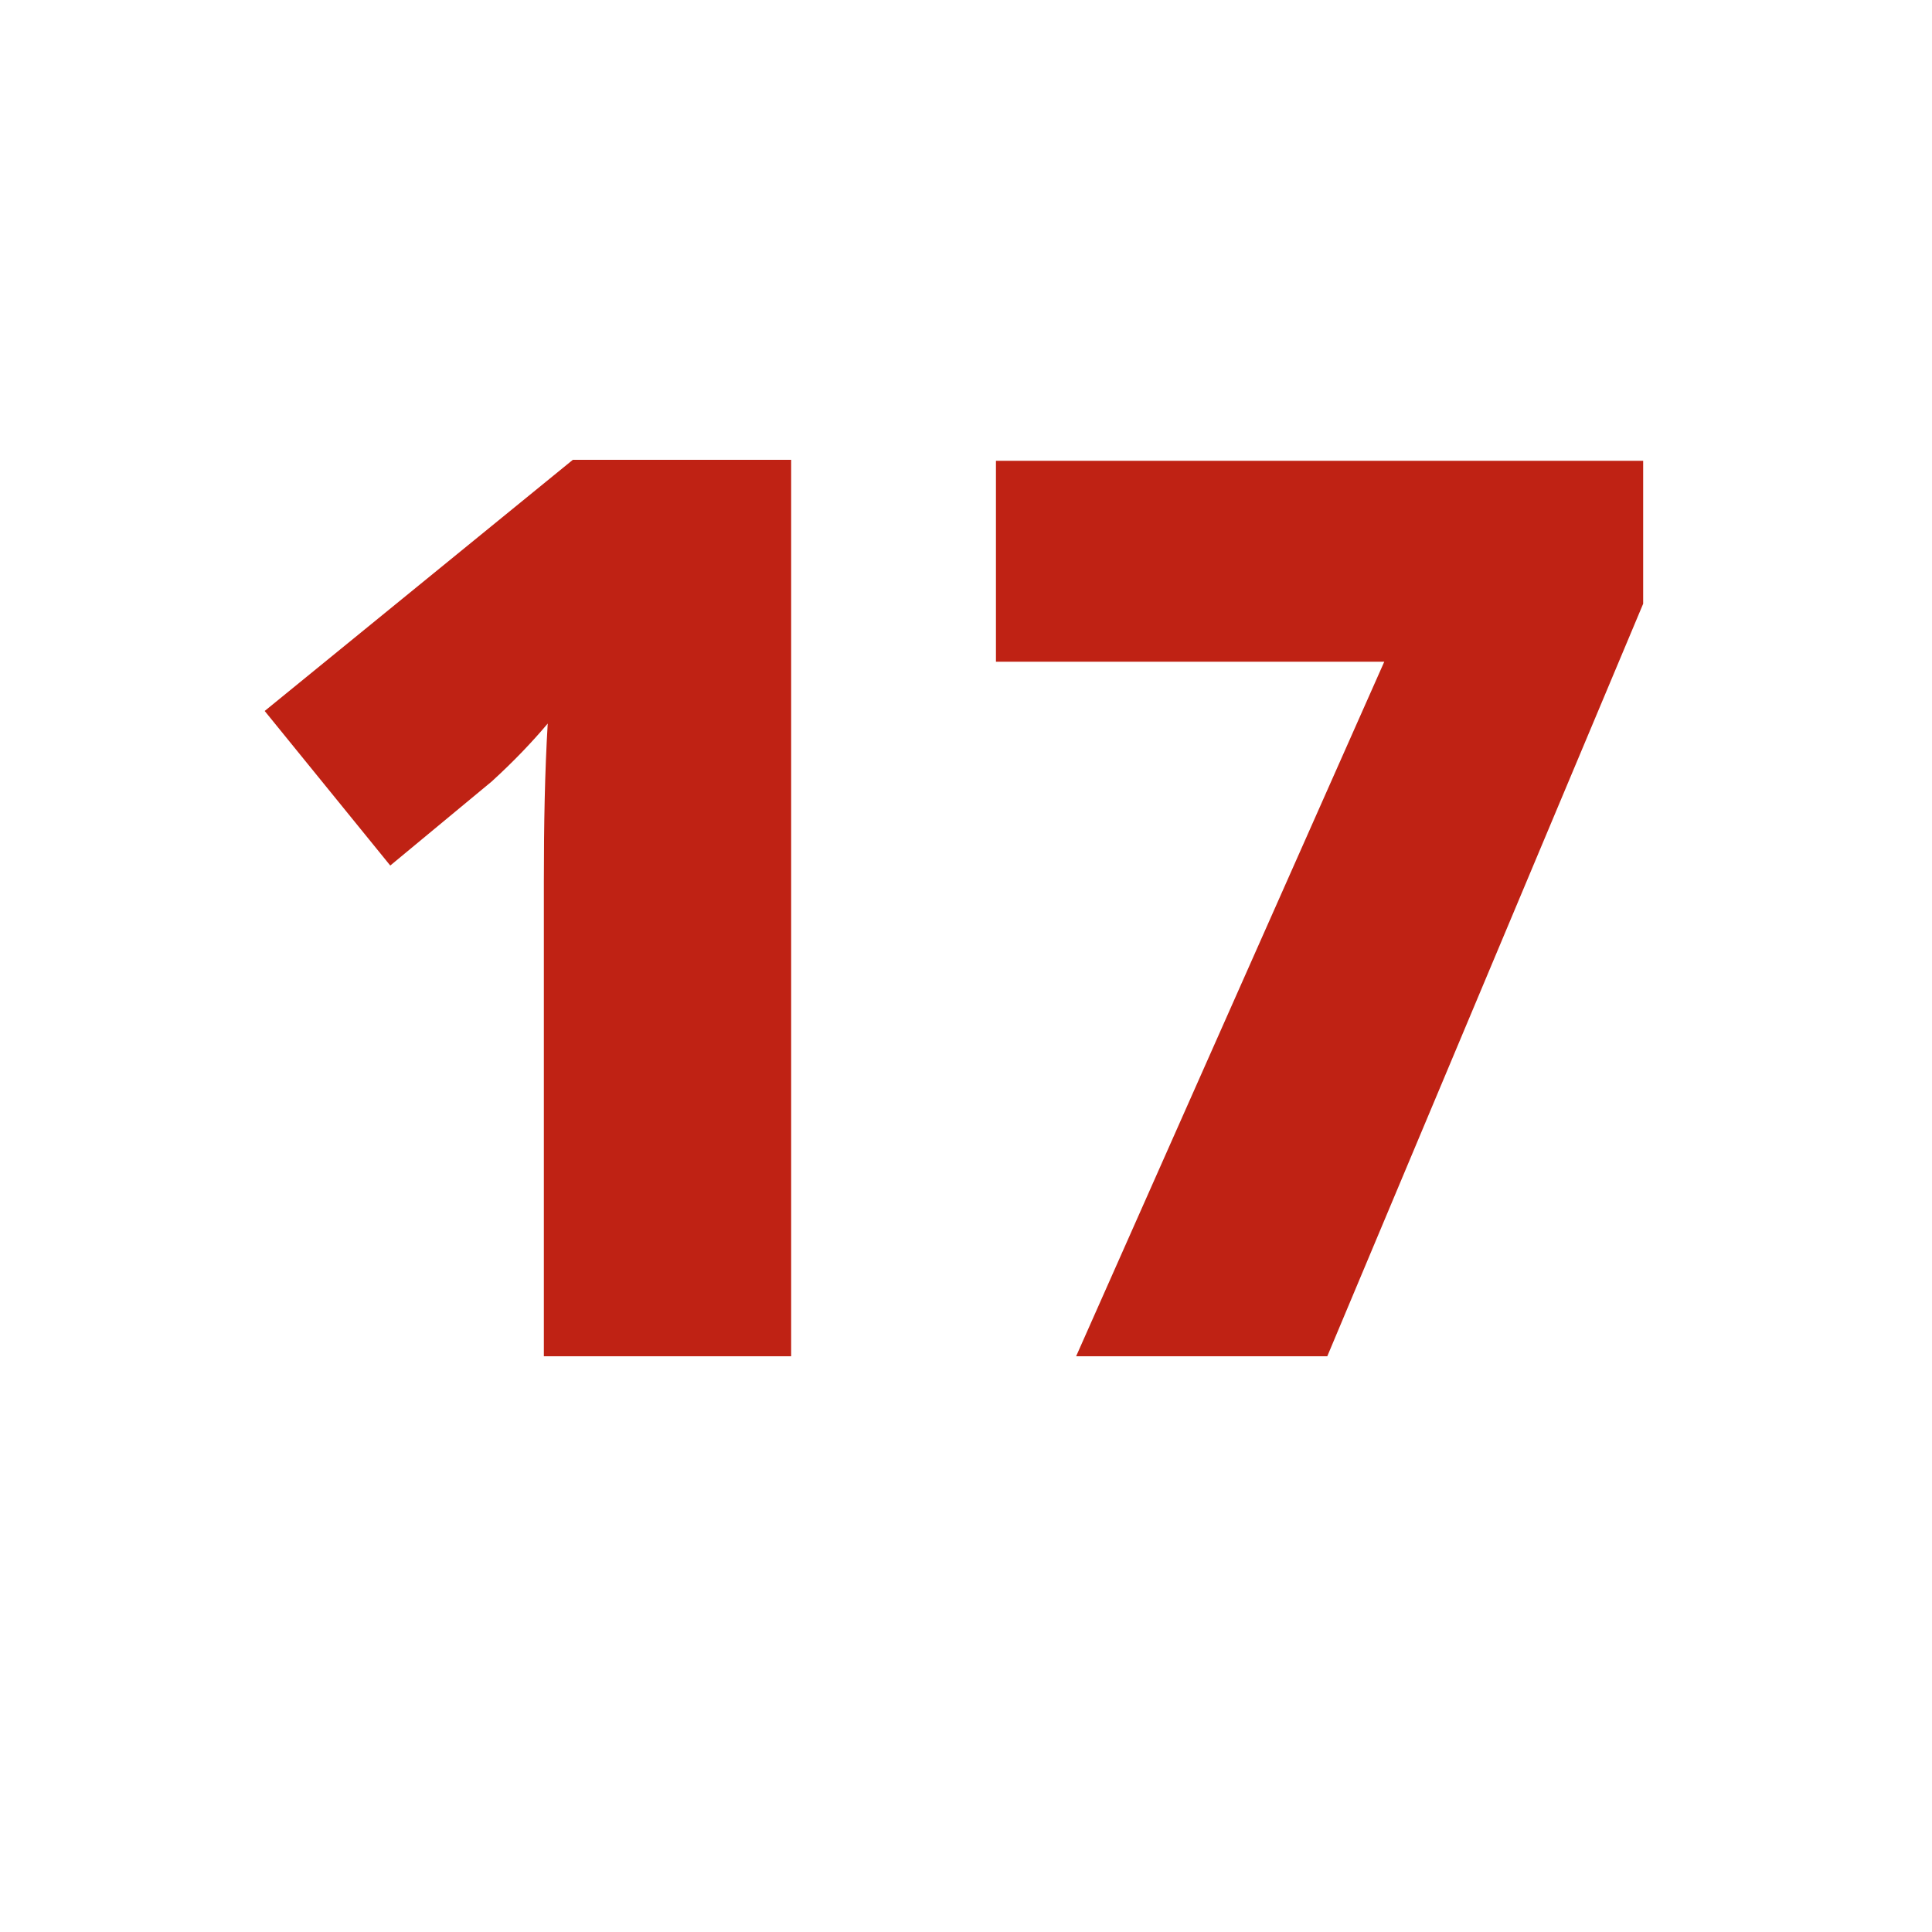 <?xml version="1.0" encoding="utf-8"?>
<!-- Generator: Adobe Illustrator 27.0.0, SVG Export Plug-In . SVG Version: 6.00 Build 0)  -->
<svg version="1.1" id="Layer_1" xmlns="http://www.w3.org/2000/svg" xmlns:xlink="http://www.w3.org/1999/xlink" x="0px" y="0px"
	 viewBox="0 0 200 200" style="enable-background:new 0 0 200 200;" xml:space="preserve">
<style type="text/css">
	.st0{display:none;}
	.st1{display:inline;fill:#BF2214;}
	.st2{fill:#BF2214;}
</style>
<g id="Layer_1_00000140694835904230958170000002433632653699740293_" class="st0">
</g>
<g id="Layer_2_00000103251326998138105530000004333415693436863652_" class="st0">
	<path class="st1" d="M84.9,61.6c0,4.7-1.4,8.7-4.3,11.9c-2.8,3.3-6.8,5.5-11.9,6.8v0.3c6,0.8,10.6,2.6,13.7,5.5s4.7,6.9,4.7,11.8
		c0,7.2-2.6,12.8-7.8,16.8c-5.2,4-12.7,6-22.4,6c-8.1,0-15.3-1.3-21.6-4v-13.5c2.9,1.5,6.1,2.7,9.6,3.6s6.9,1.4,10.4,1.4
		c5.2,0,9.1-0.9,11.6-2.7c2.5-1.8,3.7-4.6,3.7-8.6c0-3.5-1.4-6-4.3-7.5s-7.5-2.2-13.7-2.2h-5.7v-12h5.8c5.8,0,10.1-0.8,12.7-2.3
		c2.7-1.5,4-4.1,4-7.8c0-5.7-3.6-8.5-10.7-8.5c-2.5,0-5,0.4-7.5,1.2s-5.4,2.2-8.5,4.3l-7.3-10.9c6.8-4.9,15-7.4,24.5-7.4
		c7.8,0,13.9,1.6,18.4,4.7C82.7,51.6,84.9,56,84.9,61.6z"/>
	<path class="st1" d="M94,112.5c0-2.9,0.8-5,2.3-6.5s3.8-2.2,6.7-2.2c2.8,0,5,0.8,6.6,2.3s2.3,3.7,2.3,6.5c0,2.7-0.8,4.8-2.4,6.4
		s-3.8,2.3-6.6,2.3c-2.9,0-5.1-0.8-6.7-2.3C94.8,117.4,94,115.2,94,112.5z"/>
	<path class="st1" d="M116.5,88c0-14.8,3.1-25.9,9.4-33.1c6.3-7.2,15.7-10.9,28.2-10.9c4.3,0,7.6,0.3,10,0.8v12.7c-3-0.7-6-1-9-1
		c-5.4,0-9.9,0.8-13.3,2.5c-3.4,1.6-6,4.1-7.7,7.3c-1.7,3.2-2.7,7.8-3,13.7h0.7c3.4-5.8,8.8-8.7,16.3-8.7c6.7,0,11.9,2.1,15.7,6.3
		s5.7,10,5.7,17.4c0,8-2.3,14.3-6.8,19s-10.8,7-18.8,7c-5.5,0-10.4-1.3-14.5-3.8s-7.3-6.3-9.5-11.2C117.6,100.8,116.5,94.9,116.5,88
		z M143.6,108.2c3.4,0,6-1.1,7.8-3.4s2.7-5.5,2.7-9.7c0-3.7-0.8-6.5-2.5-8.6s-4.2-3.2-7.7-3.2c-3.2,0-6,1-8.2,3.1
		c-2.3,2.1-3.4,4.5-3.4,7.3c0,4.1,1.1,7.5,3.2,10.3C137.6,106.8,140.3,108.2,143.6,108.2z"/>
	<path class="st1" d="M66.1,143.2l4.5-8.8h4.9l-7.1,13.1v8.3h-4.5v-8.2l-7.1-13.2h4.9L66.1,143.2z"/>
	<path class="st1" d="M90.5,155.8H78.1v-21.4h12.3v3.7h-7.8v4.7h7.3v3.7h-7.3v5.5h7.8L90.5,155.8L90.5,155.8z"/>
	<path class="st1" d="M108.1,155.8l-1.6-5.1h-7.8l-1.6,5.1h-4.9l7.6-21.5h5.6l7.6,21.5H108.1z M105.4,146.9
		c-1.4-4.6-2.2-7.2-2.4-7.8c-0.2-0.6-0.3-1.1-0.4-1.4c-0.3,1.2-1.2,4.3-2.8,9.3h5.6V146.9z"/>
	<path class="st1" d="M120.2,147.6v8.2h-4.5v-21.4h6.2c2.9,0,5.1,0.5,6.5,1.6c1.4,1.1,2.1,2.7,2.1,4.8c0,1.3-0.3,2.4-1,3.4
		s-1.7,1.8-2.9,2.3c3.2,4.8,5.3,7.9,6.3,9.3h-5l-5.1-8.2L120.2,147.6L120.2,147.6z M120.2,143.9h1.5c1.4,0,2.5-0.2,3.2-0.7
		s1-1.2,1-2.3c0-1-0.3-1.7-1-2.2c-0.7-0.4-1.8-0.6-3.2-0.6h-1.4L120.2,143.9L120.2,143.9z"/>
	<path class="st1" d="M148.1,149.9c0,1.9-0.7,3.5-2.1,4.6c-1.4,1.1-3.3,1.7-5.8,1.7c-2.3,0-4.3-0.4-6.1-1.3v-4.2
		c1.4,0.6,2.7,1.1,3.7,1.4c1,0.3,1.9,0.4,2.7,0.4c1,0,1.8-0.2,2.3-0.6c0.5-0.4,0.8-0.9,0.8-1.7c0-0.4-0.1-0.8-0.4-1.1
		s-0.6-0.6-1-0.9c-0.5-0.3-1.4-0.8-2.8-1.5c-1.3-0.6-2.3-1.2-2.9-1.8s-1.2-1.2-1.6-2s-0.6-1.6-0.6-2.6c0-1.9,0.6-3.4,1.9-4.5
		c1.3-1.1,3.1-1.6,5.3-1.6c1.1,0,2.2,0.1,3.2,0.4c1,0.3,2.1,0.6,3.2,1.1l-1.5,3.5c-1.1-0.5-2.1-0.8-2.8-1s-1.5-0.3-2.2-0.3
		c-0.9,0-1.5,0.2-2,0.6s-0.7,0.9-0.7,1.6c0,0.4,0.1,0.8,0.3,1c0.2,0.3,0.5,0.6,0.9,0.9c0.4,0.3,1.4,0.8,2.9,1.5c2,1,3.4,1.9,4.1,2.9
		C147.7,147.3,148.1,148.5,148.1,149.9z"/>
</g>
<g id="Layer_3" class="st0">
</g>
<g id="Layer_5" class="st0">
</g>
<g id="Layer_6" class="st0">
	<path class="st1" d="M69.9,63.2c0,4.7-1.4,8.7-4.3,11.9c-2.8,3.3-6.8,5.5-11.9,6.8v0.3c6,0.8,10.6,2.6,13.7,5.5s4.7,6.9,4.7,11.8
		c0,7.2-2.6,12.8-7.8,16.8c-5.2,4-12.7,6-22.4,6c-8.1,0-15.3-1.3-21.6-4.1v-13.5c2.9,1.5,6.1,2.7,9.6,3.6s6.9,1.4,10.4,1.4
		c5.2,0,9.1-0.9,11.6-2.7c2.5-1.8,3.7-4.6,3.7-8.6c0-3.5-1.4-6-4.3-7.5c-2.9-1.5-7.5-2.2-13.7-2.2h-5.7V76.8h5.8
		c5.8,0,10.1-0.8,12.7-2.3c2.7-1.5,4-4.1,4-7.8c0-5.7-3.6-8.5-10.7-8.5c-2.5,0-5,0.4-7.5,1.2s-5.4,2.2-8.5,4.3l-7.3-10.9
		c6.8-4.9,15-7.4,24.5-7.4c7.8,0,13.9,1.6,18.4,4.7C67.6,53.2,69.9,57.6,69.9,63.2z"/>
	<path class="st1" d="M76.7,89.6c0-14.8,3.1-25.9,9.4-33.1s15.7-10.9,28.2-10.9c4.3,0,7.6,0.3,10,0.8V59c-3-0.7-6.1-1-9-1
		c-5.4,0-9.9,0.8-13.3,2.5c-3.4,1.6-6,4.1-7.7,7.3c-1.7,3.2-2.7,7.8-3,13.7H92c3.4-5.8,8.8-8.7,16.3-8.7c6.7,0,11.9,2.1,15.7,6.3
		c3.8,4.2,5.7,10,5.7,17.4c0,8-2.3,14.3-6.8,19s-10.8,7-18.8,7c-5.5,0-10.4-1.3-14.5-3.8c-4.1-2.6-7.3-6.3-9.5-11.2
		C77.8,102.4,76.7,96.5,76.7,89.6z M103.7,109.8c3.4,0,6-1.1,7.8-3.4s2.7-5.5,2.7-9.7c0-3.7-0.8-6.5-2.5-8.6s-4.2-3.2-7.7-3.2
		c-3.2,0-6,1-8.2,3.1c-2.3,2.1-3.4,4.5-3.4,7.3c0,4.1,1.1,7.5,3.2,10.3C97.7,108.3,100.5,109.8,103.7,109.8z"/>
	<path class="st1" d="M152,60.3c0,4.5-0.9,7.9-2.6,10.1s-4.3,3.4-7.6,3.4c-3.2,0-5.7-1.2-7.5-3.5s-2.6-5.7-2.6-10
		c0-8.9,3.4-13.4,10.1-13.4c3.3,0,5.8,1.2,7.6,3.5C151.1,52.7,152,56,152,60.3z M139,60.4c0,2.5,0.2,4.3,0.7,5.6
		c0.4,1.2,1.1,1.8,2.1,1.8c1.9,0,2.8-2.5,2.8-7.4s-0.9-7.3-2.8-7.3c-1,0-1.7,0.6-2.1,1.8S139,57.9,139,60.4z M172.1,47.6l-23.8,42.8
		h-7l23.8-42.8C165.1,47.6,172.1,47.6,172.1,47.6z M182,77.4c0,4.5-0.9,7.8-2.6,10.1s-4.3,3.4-7.6,3.4c-3.2,0-5.7-1.2-7.5-3.5
		s-2.6-5.6-2.6-10c0-8.9,3.4-13.4,10.1-13.4c3.3,0,5.8,1.2,7.6,3.5C181.1,69.8,182,73.1,182,77.4z M169,77.5c0,2.5,0.2,4.3,0.7,5.6
		c0.4,1.2,1.1,1.8,2.1,1.8c1.9,0,2.8-2.5,2.8-7.4s-0.9-7.3-2.8-7.3c-1,0-1.7,0.6-2.1,1.8S169,75,169,77.5z"/>
	<path class="st1" d="M65.8,157.4V136h4.5v17.7H79v3.8H65.8V157.4z"/>
	<path class="st1" d="M102.1,146.7c0,3.5-0.9,6.3-2.6,8.2c-1.8,1.9-4.3,2.9-7.6,2.9s-5.8-1-7.6-2.9s-2.6-4.6-2.6-8.2
		s0.9-6.3,2.6-8.2s4.3-2.8,7.6-2.8s5.8,0.9,7.6,2.8S102.1,143.1,102.1,146.7z M86.5,146.7c0,2.4,0.5,4.2,1.4,5.4s2.3,1.8,4.1,1.8
		c3.6,0,5.4-2.4,5.4-7.2s-1.8-7.2-5.4-7.2c-1.8,0-3.2,0.6-4.1,1.8S86.5,144.3,86.5,146.7z"/>
	<path class="st1" d="M119.2,151.4c0,1.9-0.7,3.5-2.1,4.6s-3.3,1.7-5.8,1.7c-2.3,0-4.3-0.4-6.1-1.3v-4.2c1.4,0.6,2.7,1.1,3.7,1.4
		s1.9,0.4,2.7,0.4c1,0,1.8-0.2,2.3-0.6s0.8-0.9,0.8-1.7c0-0.4-0.1-0.8-0.4-1.1c-0.2-0.3-0.6-0.6-1-0.9s-1.4-0.8-2.8-1.4
		c-1.3-0.6-2.3-1.2-2.9-1.8s-1.2-1.2-1.6-2s-0.6-1.6-0.6-2.6c0-1.9,0.6-3.4,1.9-4.5s3.1-1.6,5.3-1.6c1.1,0,2.2,0.1,3.2,0.4
		s2.1,0.6,3.2,1.1l-1.5,3.5c-1.1-0.5-2.1-0.8-2.8-1s-1.5-0.3-2.2-0.3c-0.9,0-1.5,0.2-2,0.6s-0.7,0.9-0.7,1.6c0,0.4,0.1,0.7,0.3,1
		s0.5,0.6,0.9,0.9s1.4,0.8,2.9,1.5c2,1,3.4,1.9,4.1,2.9C118.9,148.9,119.2,150,119.2,151.4z"/>
	<path class="st1" d="M135.8,151.4c0,1.9-0.7,3.5-2.1,4.6s-3.3,1.7-5.8,1.7c-2.3,0-4.3-0.4-6.1-1.3v-4.2c1.4,0.6,2.7,1.1,3.7,1.4
		s1.9,0.4,2.7,0.4c1,0,1.8-0.2,2.3-0.6s0.8-0.9,0.8-1.7c0-0.4-0.1-0.8-0.4-1.1c-0.2-0.3-0.6-0.6-1-0.9s-1.4-0.8-2.8-1.4
		c-1.3-0.6-2.3-1.2-2.9-1.8s-1.2-1.2-1.6-2s-0.6-1.6-0.6-2.6c0-1.9,0.6-3.4,1.9-4.5s3.1-1.6,5.3-1.6c1.1,0,2.2,0.1,3.2,0.4
		s2.1,0.6,3.2,1.1l-1.5,3.5c-1.1-0.5-2.1-0.8-2.8-1s-1.5-0.3-2.2-0.3c-0.9,0-1.5,0.2-2,0.6s-0.7,0.9-0.7,1.6c0,0.4,0.1,0.7,0.3,1
		s0.5,0.6,0.9,0.9s1.4,0.8,2.9,1.5c2,1,3.4,1.9,4.1,2.9C135.4,148.9,135.8,150,135.8,151.4z"/>
</g>
<g>
	<path class="st2" d="M81.7,140.4H56.3V91.3c0-6,0.1-11.4,0.4-16.4c-1.6,1.9-3.5,3.9-5.8,6l-10.5,8.7l-13-16l31.9-26h22.6V140.4z"/>
	<path class="st2" d="M111.4,140.4l31.9-71.9h-40.2V47.7h67v14.8l-32.7,77.9H111.4z"/>
</g>
</svg>
